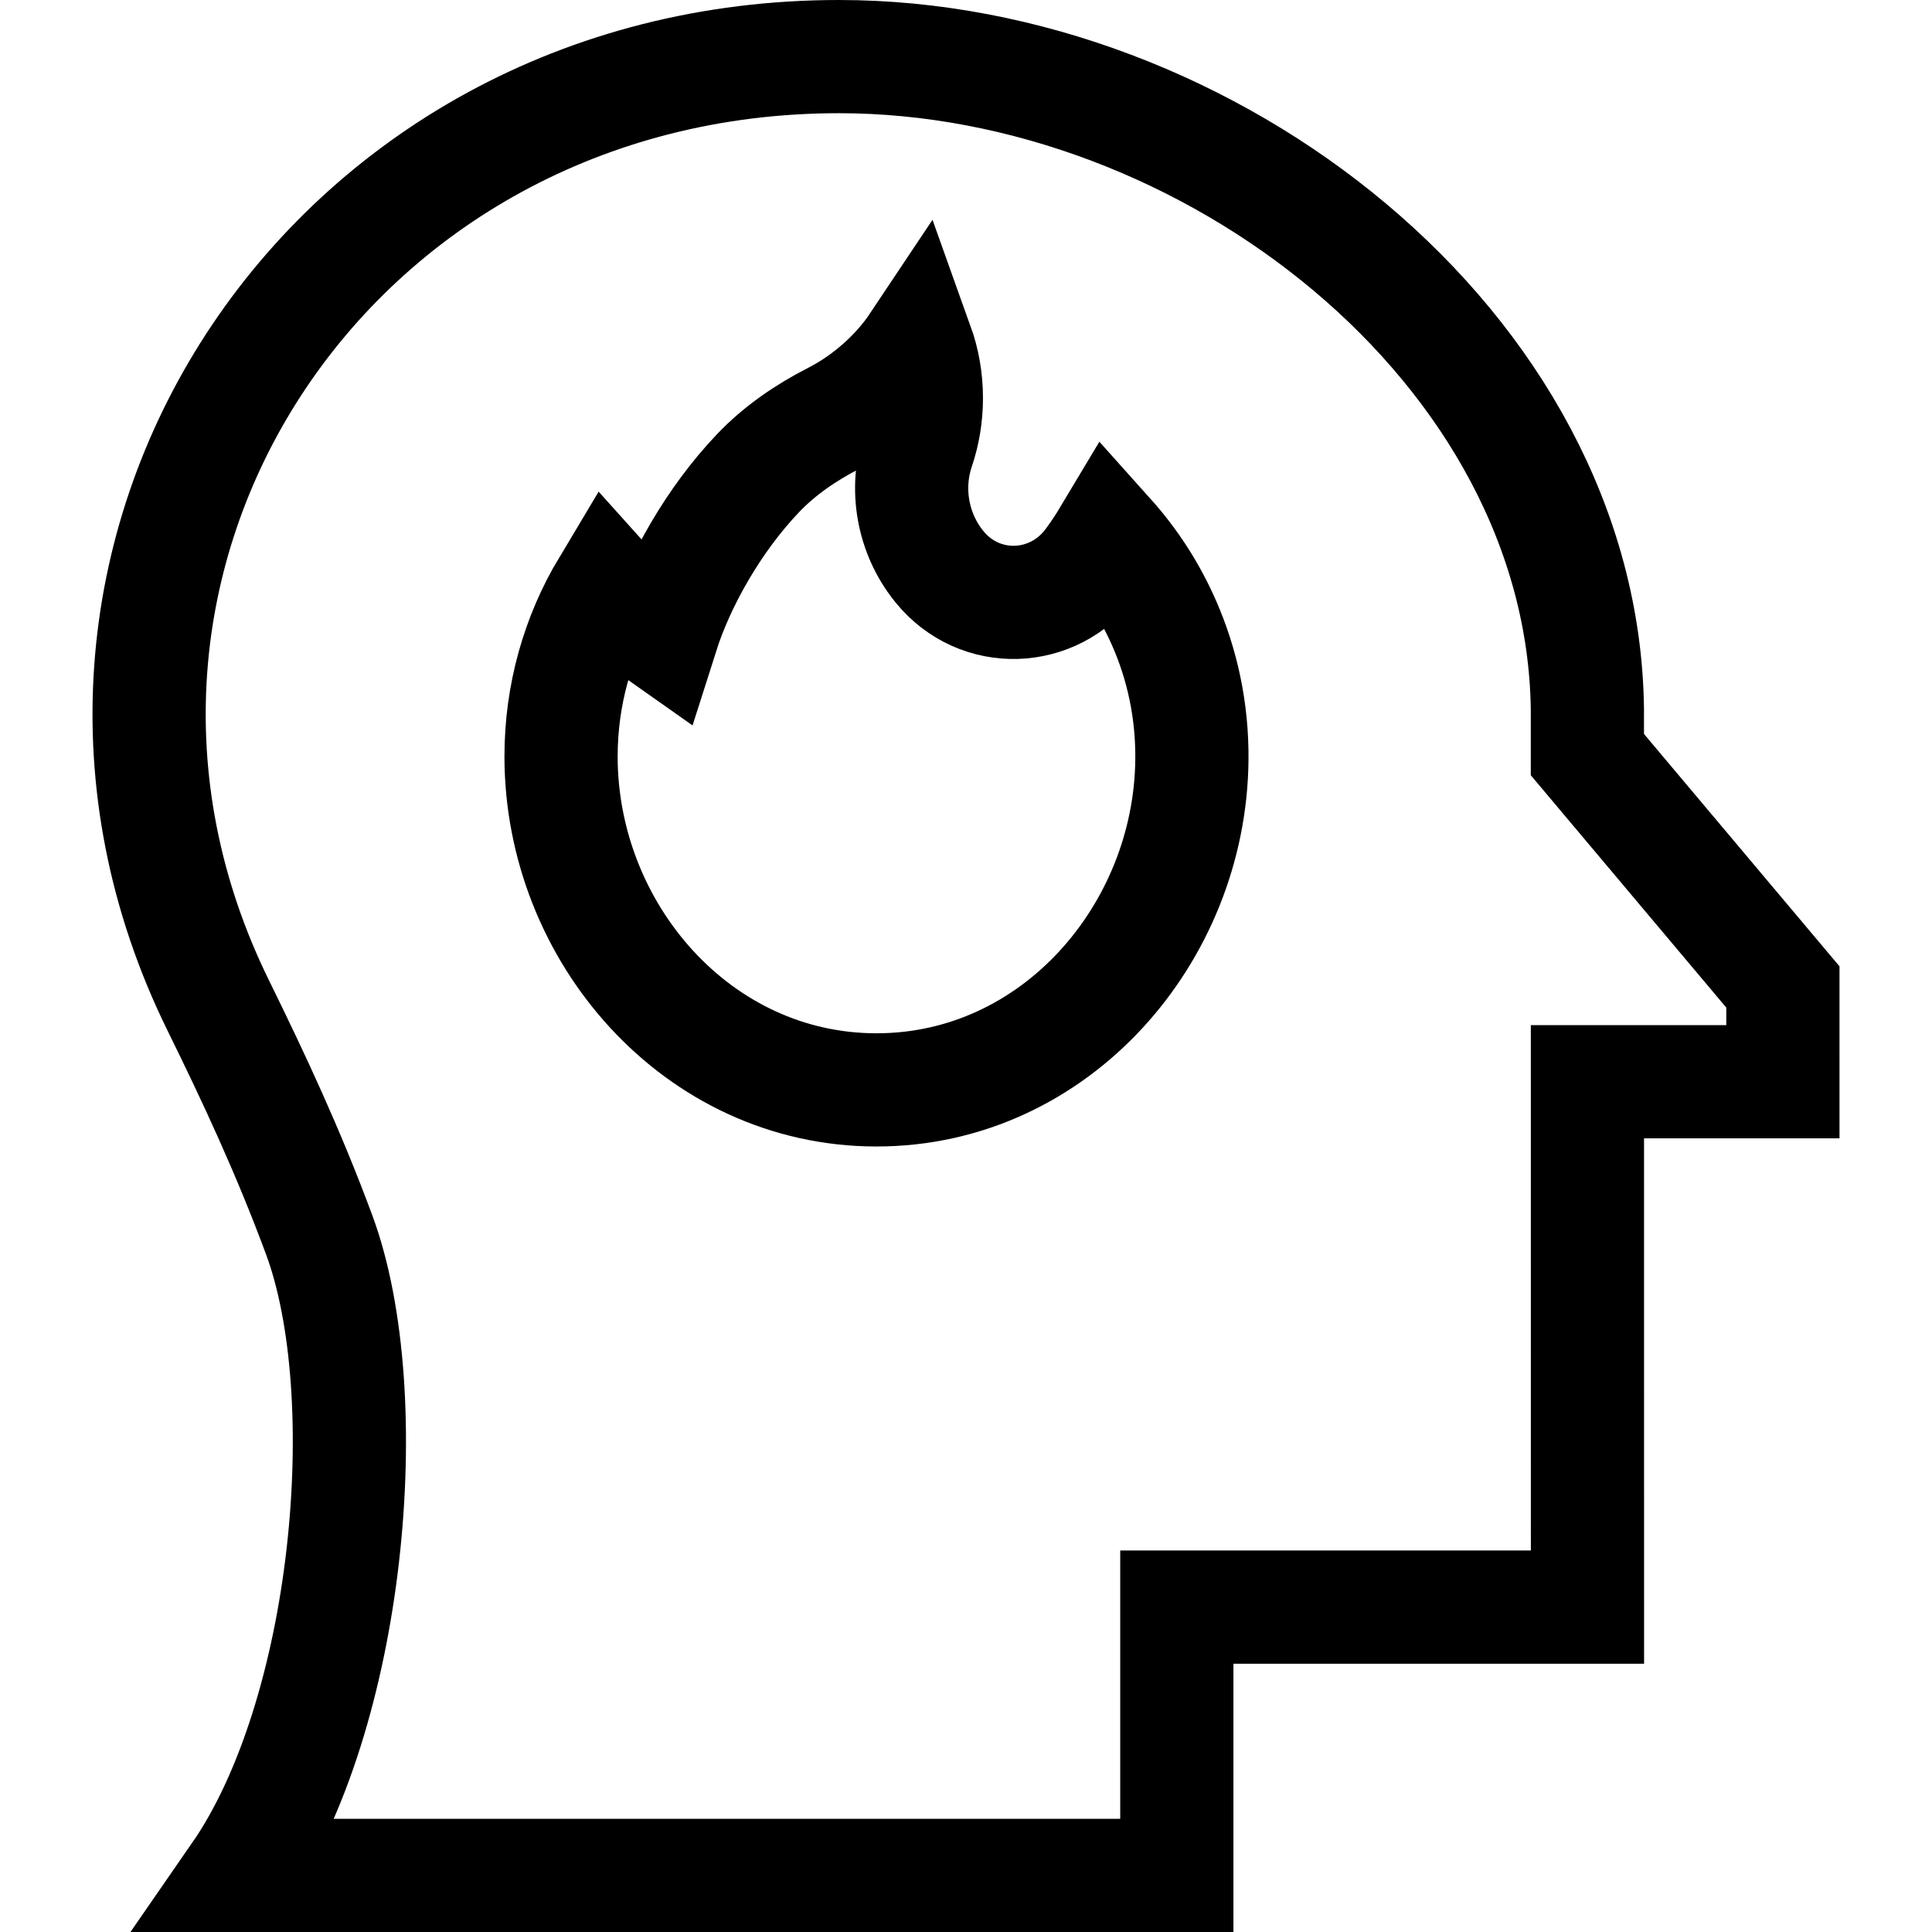<svg version="1.1" id="Layer_1" xmlns="http://www.w3.org/2000/svg" xmlns:xlink="http://www.w3.org/1999/xlink" x="0px" y="0px" viewBox="0 0 512 512" style="enable-background:new 0 0 512 512;" xml:space="preserve">
<g>
	<path style="fill:none;stroke:#000000;stroke-width:30;stroke-miterlimit:10;" d="M148.685,200.589&#10;&#9;&#9;c-0.024-16.556,4.506-32.016,12.366-45.134c4.298,4.797,9.122,9.077,14.374,12.766c4.491-14.144,13.727-30.506,25.438-42.8&#10;&#9;&#9;c5.78-6.067,12.711-10.79,20.108-14.567c8.714-4.449,16.783-11.546,22.089-19.494c1.58,4.406,2.437,9.166,2.437,14.126&#10;&#9;&#9;c0,4.696-0.759,9.203-2.179,13.396c-3.587,10.626-1.457,22.486,5.522,31.147c0.049,0.063,0.098,0.126,0.147,0.189&#10;&#9;&#9;c10.64,13.068,30.218,12.414,40.221-1.158c1.616-2.191,3.146-4.469,4.555-6.824c6.012,6.71,10.995,14.39,14.693,22.8&#10;&#9;&#9;c4.873,11.054,7.542,23.342,7.408,36.309c-0.438,45.911-36.087,87.487-83.586,87.487&#10;&#9;&#9;C184.746,288.832,148.746,247.091,148.685,200.589z"/>
	<g>
		<path style="fill:none;stroke:#000000;stroke-width:30;stroke-miterlimit:10;" d="M472.485,286.671h-51.799l0.012,139.231H311.87&#10;&#9;&#9;&#9;V497H63.204c29.509-42.614,37.122-127.305,21.361-169.812c-8.161-22.04-17.358-41.673-26.71-60.698&#10;&#9;&#9;&#9;C-0.139,148.655,86.113,15,222.354,15c98.034,0,197.082,77.222,198.321,172.91v12.068l51.811,61.58V286.671z"/>
	</g>
</g>
<g>
</g>
<g>
</g>
<g>
</g>
<g>
</g>
<g>
</g>
<g>
</g>
<g>
</g>
<g>
</g>
<g>
</g>
<g>
</g>
<g>
</g>
<g>
</g>
<g>
</g>
<g>
</g>
<g>
</g>
</svg>